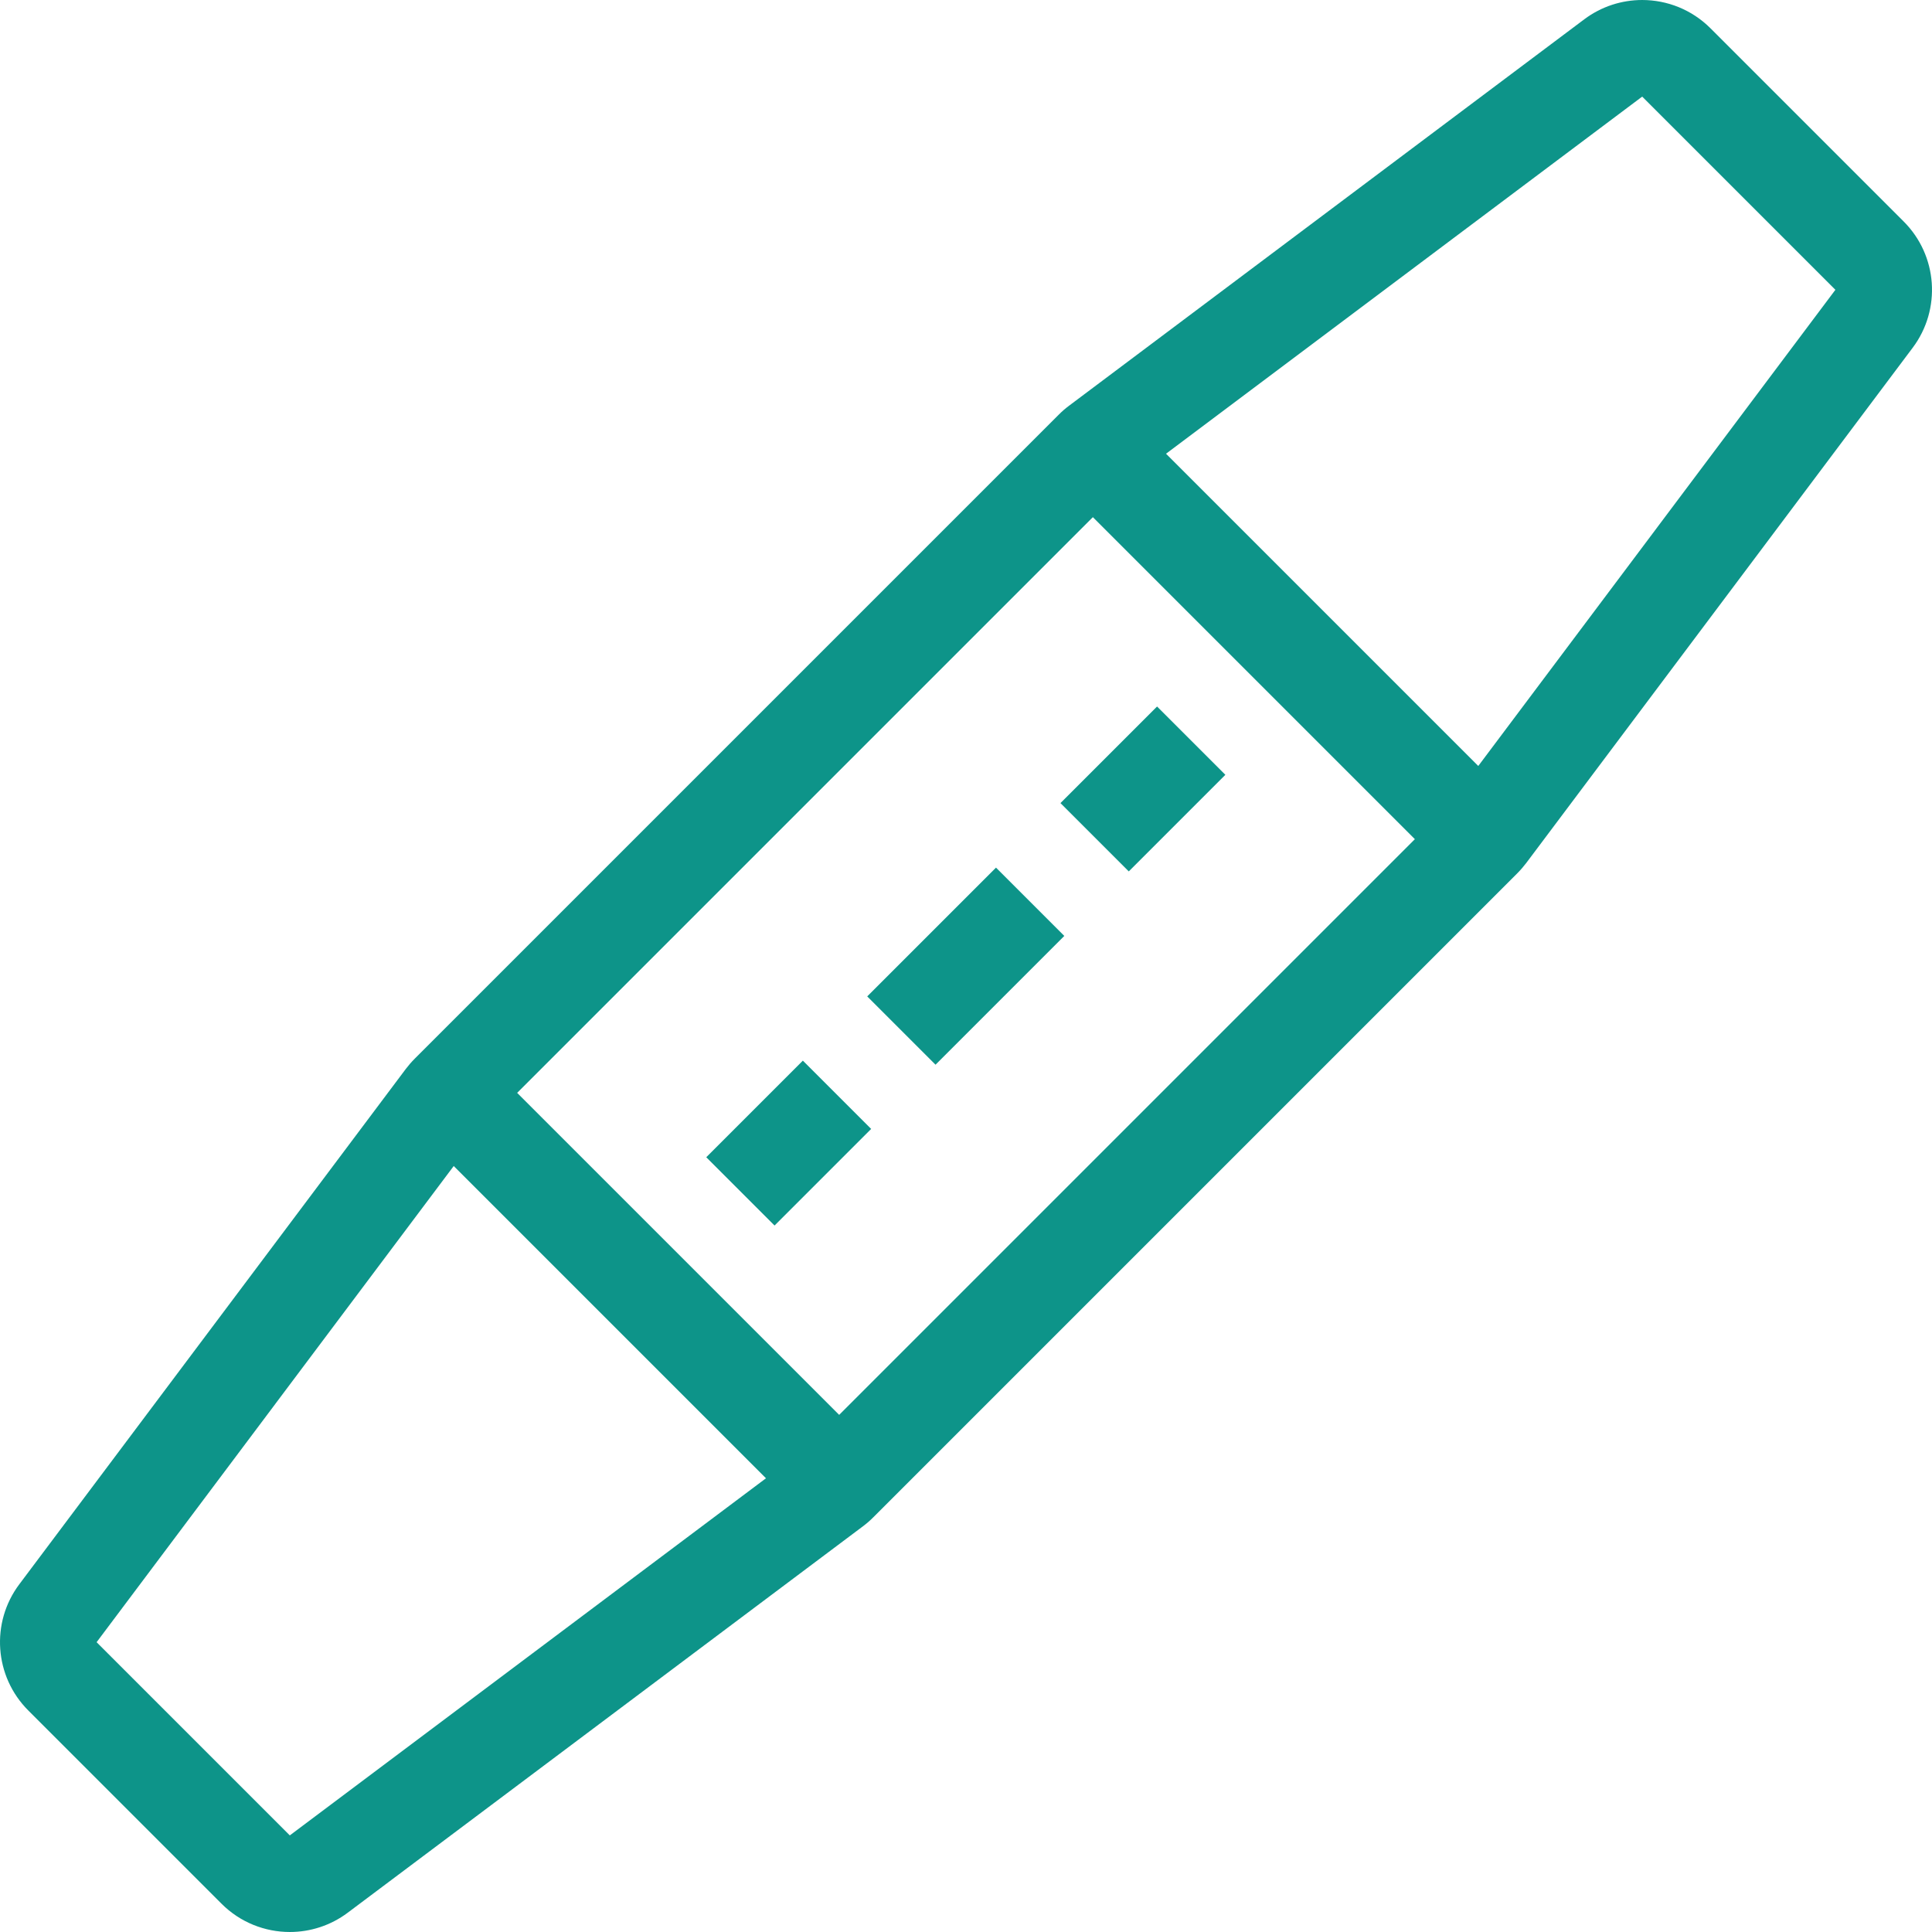 <?xml version="1.0" encoding="iso-8859-1"?>
<!-- Uploaded to: SVG Repo, www.svgrepo.com, Generator: SVG Repo Mixer Tools -->
<svg fill="#0d9489" version="1.1" id="Layer_1" xmlns="http://www.w3.org/2000/svg" xmlns:xlink="http://www.w3.org/1999/xlink" 
	 viewBox="0 0 512.002 512.002" xml:space="preserve">
<g>
	<g>
		<path d="M504.5,58.702l-51.2-51.2c-4.958-4.966-11.511-7.501-18.108-7.501c-5.376,0-10.778,1.69-15.351,5.12l-136.533,102.4
			c-0.973,0.725-1.886,1.519-2.739,2.381L109.902,280.568c-0.853,0.853-1.647,1.775-2.381,2.739L5.121,419.841
			c-7.646,10.189-6.63,24.457,2.381,33.459l51.2,51.2c4.958,4.966,11.511,7.501,18.108,7.501c5.376,0,10.778-1.69,15.352-5.12
			l136.533-102.4c0.973-0.725,1.886-1.519,2.739-2.381L402.1,231.433c0.853-0.853,1.647-1.775,2.381-2.739l102.4-136.533
			C514.527,81.972,513.511,67.704,504.5,58.702z M76.801,486.401l-51.2-51.2l94.643-126.191l82.748,82.748L76.801,486.401z
			 M222.388,374.956l-85.333-85.333l152.568-152.567l85.333,85.333L222.388,374.956z M391.758,202.992l-82.748-82.748
			l126.191-94.643l51.2,51.2L391.758,202.992z"/>
	</g>
</g>
<g>
	<g>
		
			<rect x="190.968" y="290.14" transform="matrix(0.707 -0.707 0.707 0.707 -152.975 236.565)" width="36.207" height="25.6"/>
	</g>
</g>
<g>
	<g>
		
			<rect x="284.836" y="196.272" transform="matrix(0.707 -0.707 0.707 0.707 -59.107 275.446)" width="36.207" height="25.6"/>
	</g>
</g>
<g>
	<g>
		
			<rect x="231.856" y="243.244" transform="matrix(0.707 -0.707 0.707 0.707 -106.072 256.007)" width="48.273" height="25.6"/>
	</g>
</g>
</svg>